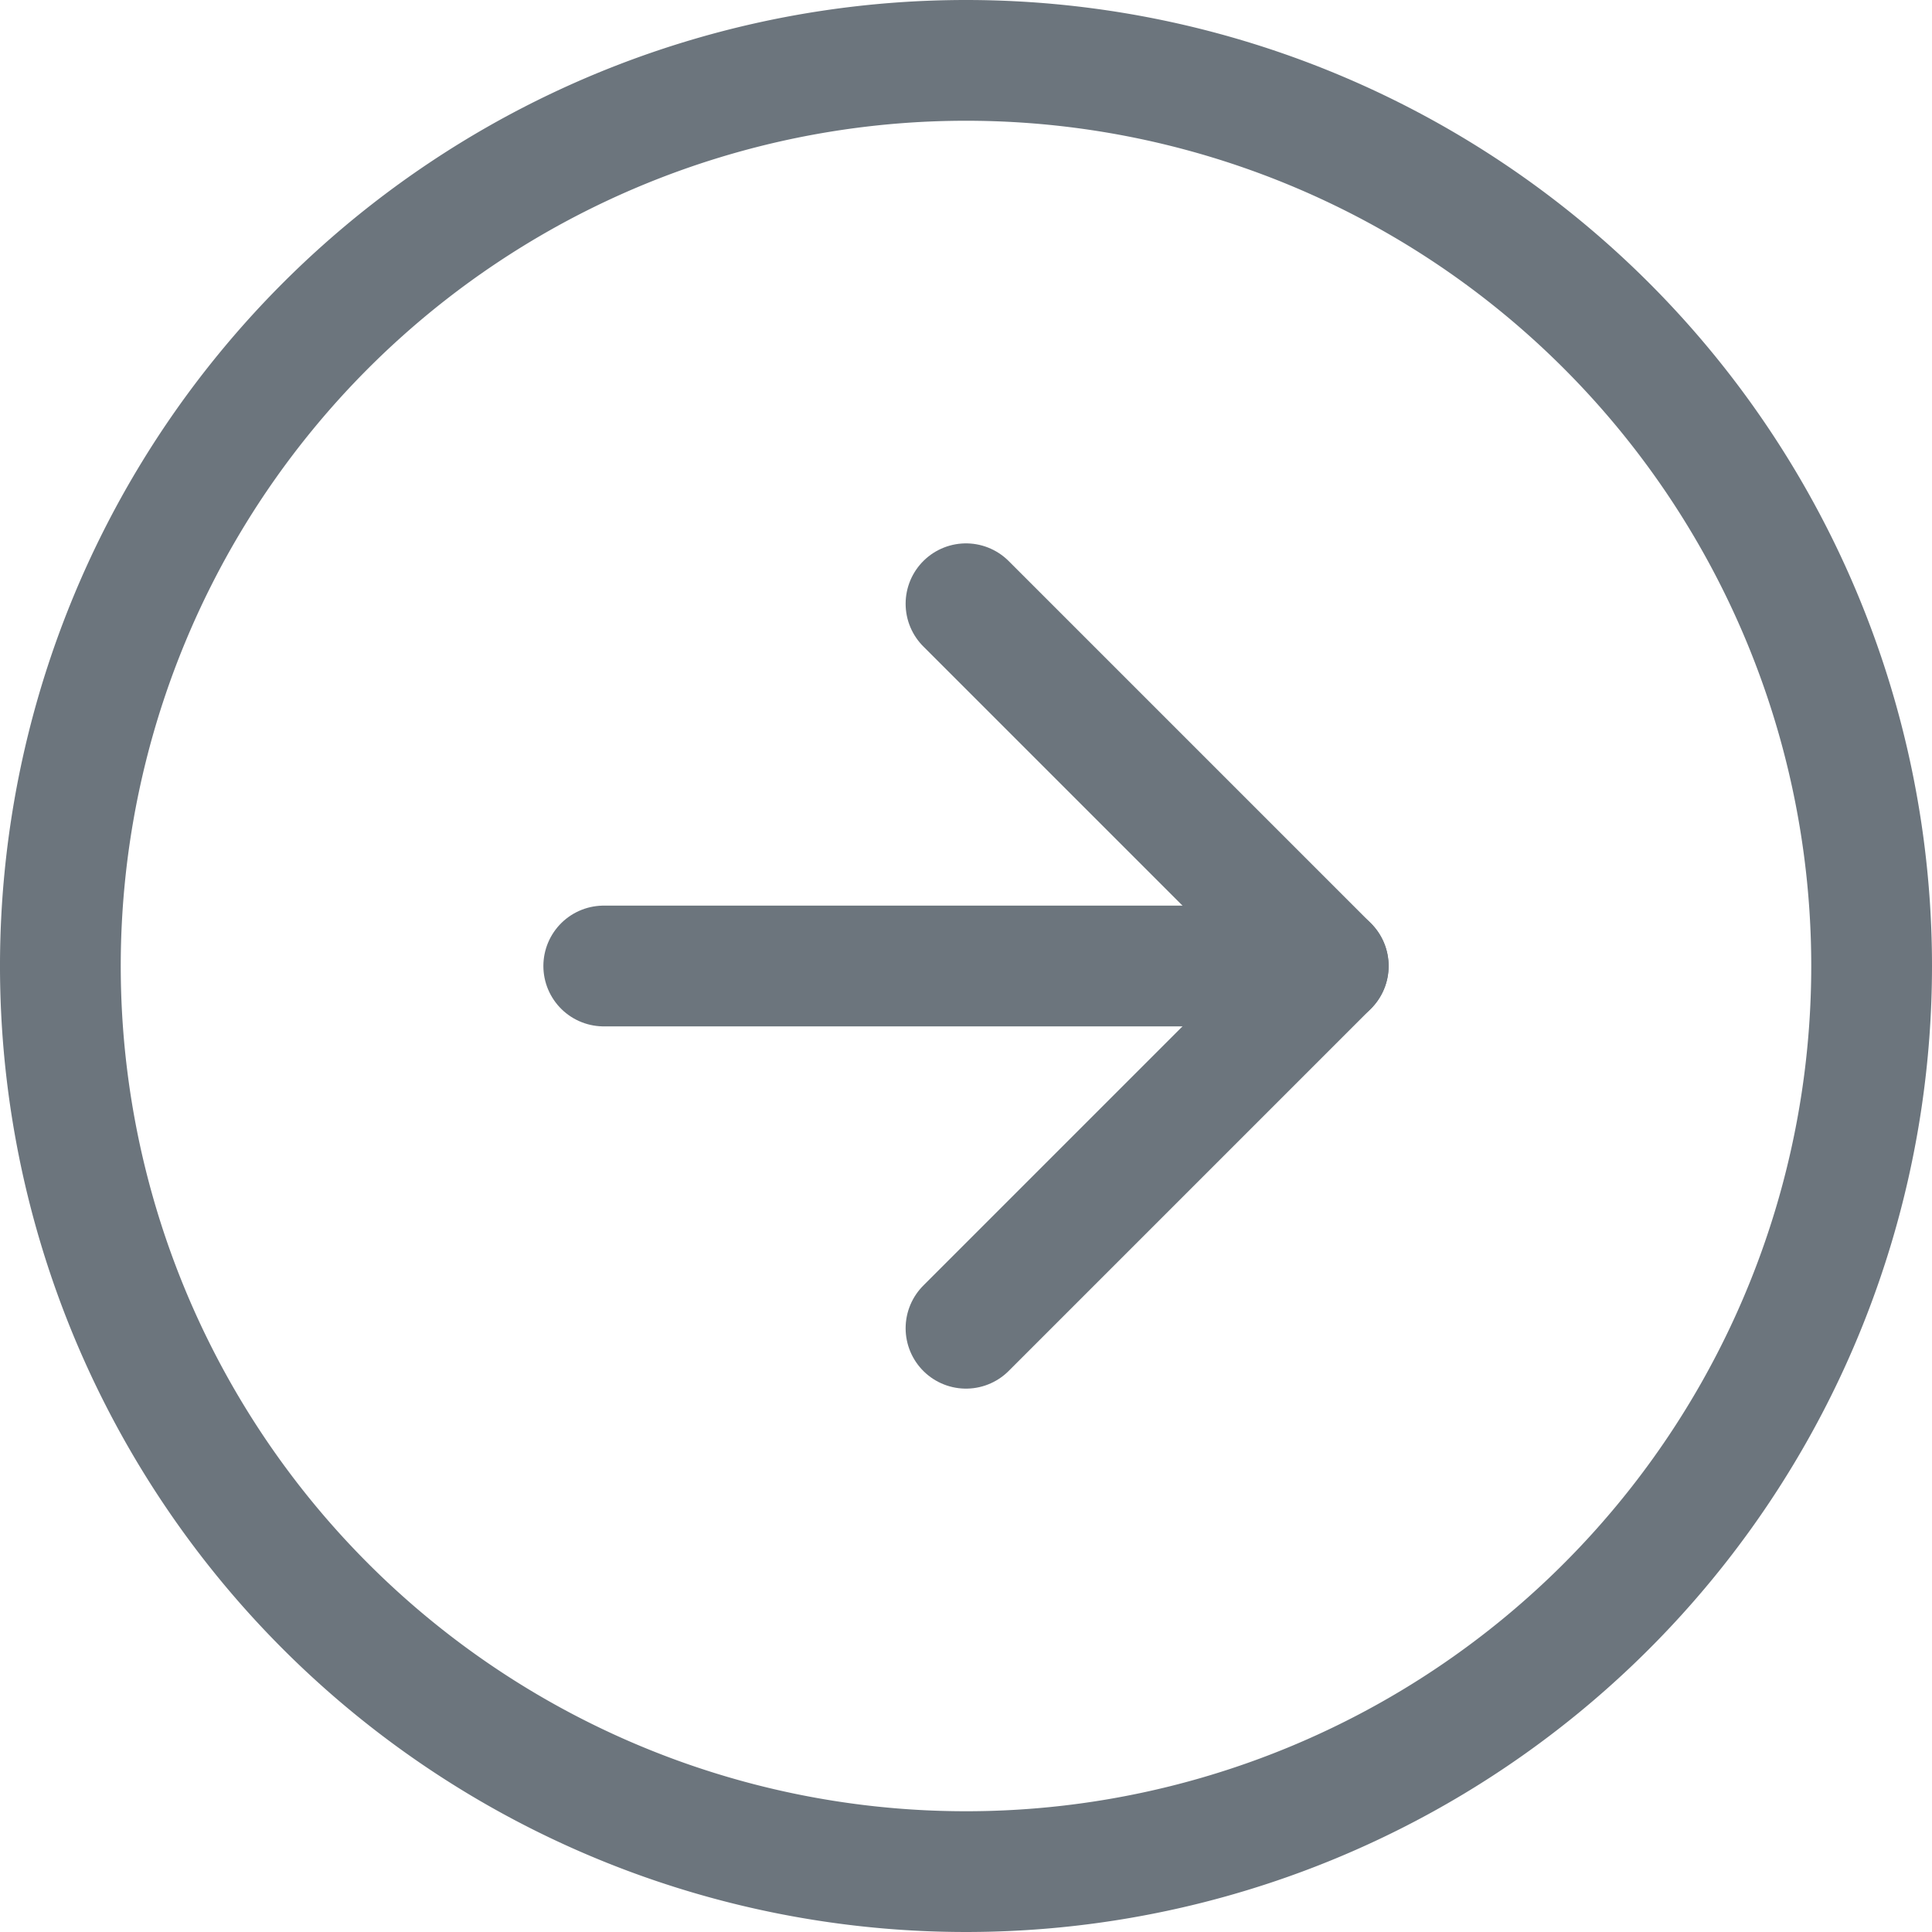 <?xml version="1.0" encoding="UTF-8"?>
<svg xmlns="http://www.w3.org/2000/svg" width="32" height="32" viewBox="0 0 32 32">
  <g data-name="Icon feather-arrow-right-circle">
    <path data-name="Path 80525" d="M33 18A15 15 0 1 1 18 3a15 15 0 0 1 15 15z" transform="translate(-2 -2)" style="fill:none;stroke:#6c757d;stroke-linecap:round;stroke-linejoin:round;stroke-width:2px"></path>
    <path data-name="Path 80526" d="m18 24 6-6-6-6" transform="translate(-2 -2)" style="fill:none;stroke:#6c757d;stroke-linecap:round;stroke-linejoin:round;stroke-width:2px"></path>
    <path data-name="Path 80527" d="M12 18h12" transform="translate(-2 -2)" style="fill:none;stroke:#6c757d;stroke-linecap:round;stroke-linejoin:round;stroke-width:2px"></path>
  </g>
</svg>
